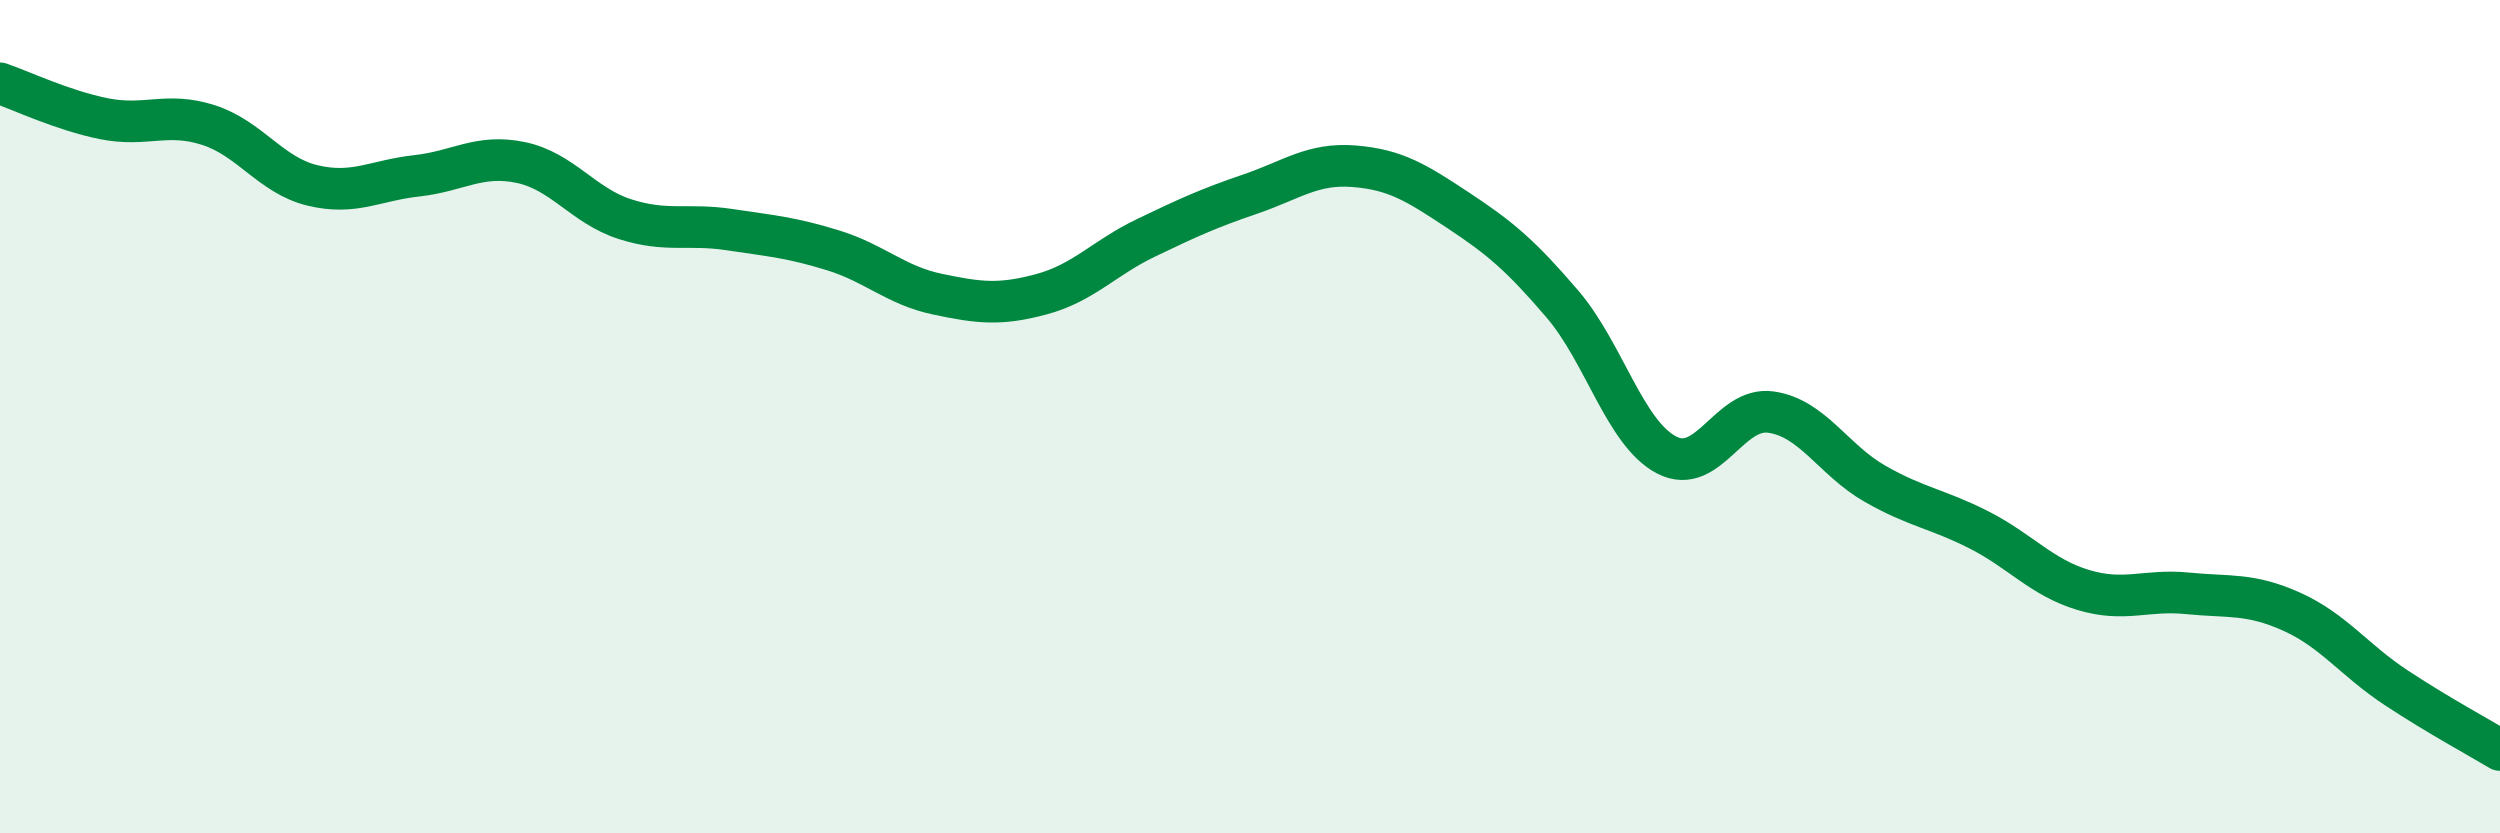 
    <svg width="60" height="20" viewBox="0 0 60 20" xmlns="http://www.w3.org/2000/svg">
      <path
        d="M 0,2 C 0.5,2.17 1.5,2.65 2.5,2.85 C 3.5,3.05 4,2.68 5,3 C 6,3.32 6.5,4.21 7.5,4.45 C 8.5,4.69 9,4.33 10,4.22 C 11,4.11 11.5,3.69 12.5,3.9 C 13.5,4.11 14,4.94 15,5.26 C 16,5.58 16.5,5.36 17.5,5.51 C 18.5,5.66 19,5.7 20,6.01 C 21,6.32 21.5,6.85 22.5,7.06 C 23.5,7.27 24,7.33 25,7.06 C 26,6.79 26.5,6.19 27.5,5.71 C 28.5,5.23 29,5 30,4.66 C 31,4.32 31.5,3.91 32.5,3.99 C 33.5,4.07 34,4.39 35,5.05 C 36,5.71 36.5,6.13 37.5,7.3 C 38.5,8.47 39,10.4 40,10.92 C 41,11.44 41.5,9.75 42.5,9.89 C 43.5,10.03 44,11.04 45,11.61 C 46,12.18 46.5,12.21 47.5,12.72 C 48.5,13.23 49,13.86 50,14.16 C 51,14.46 51.5,14.14 52.5,14.24 C 53.5,14.34 54,14.23 55,14.68 C 56,15.13 56.5,15.84 57.5,16.5 C 58.5,17.16 59.5,17.7 60,18L60 20L0 20Z"
        fill="#008740"
        opacity="0.1"
        stroke-linecap="round"
        stroke-linejoin="round"
      />
      <path
        d="M 0,2 C 0.5,2.17 1.5,2.65 2.5,2.85 C 3.5,3.05 4,2.68 5,3 C 6,3.32 6.5,4.21 7.5,4.45 C 8.5,4.69 9,4.33 10,4.22 C 11,4.11 11.5,3.69 12.5,3.9 C 13.5,4.11 14,4.94 15,5.26 C 16,5.58 16.5,5.36 17.5,5.51 C 18.5,5.66 19,5.7 20,6.01 C 21,6.32 21.5,6.85 22.5,7.06 C 23.5,7.27 24,7.33 25,7.06 C 26,6.79 26.5,6.19 27.5,5.71 C 28.5,5.23 29,5 30,4.66 C 31,4.32 31.5,3.91 32.5,3.99 C 33.5,4.07 34,4.39 35,5.05 C 36,5.71 36.5,6.13 37.5,7.3 C 38.5,8.47 39,10.4 40,10.92 C 41,11.44 41.5,9.75 42.5,9.89 C 43.5,10.03 44,11.04 45,11.61 C 46,12.18 46.5,12.21 47.5,12.72 C 48.5,13.23 49,13.86 50,14.16 C 51,14.46 51.5,14.14 52.5,14.24 C 53.5,14.34 54,14.23 55,14.68 C 56,15.13 56.5,15.84 57.5,16.5 C 58.5,17.16 59.5,17.7 60,18"
        stroke="#008740"
        stroke-width="1"
        fill="none"
        stroke-linecap="round"
        stroke-linejoin="round"
      />
    </svg>
  